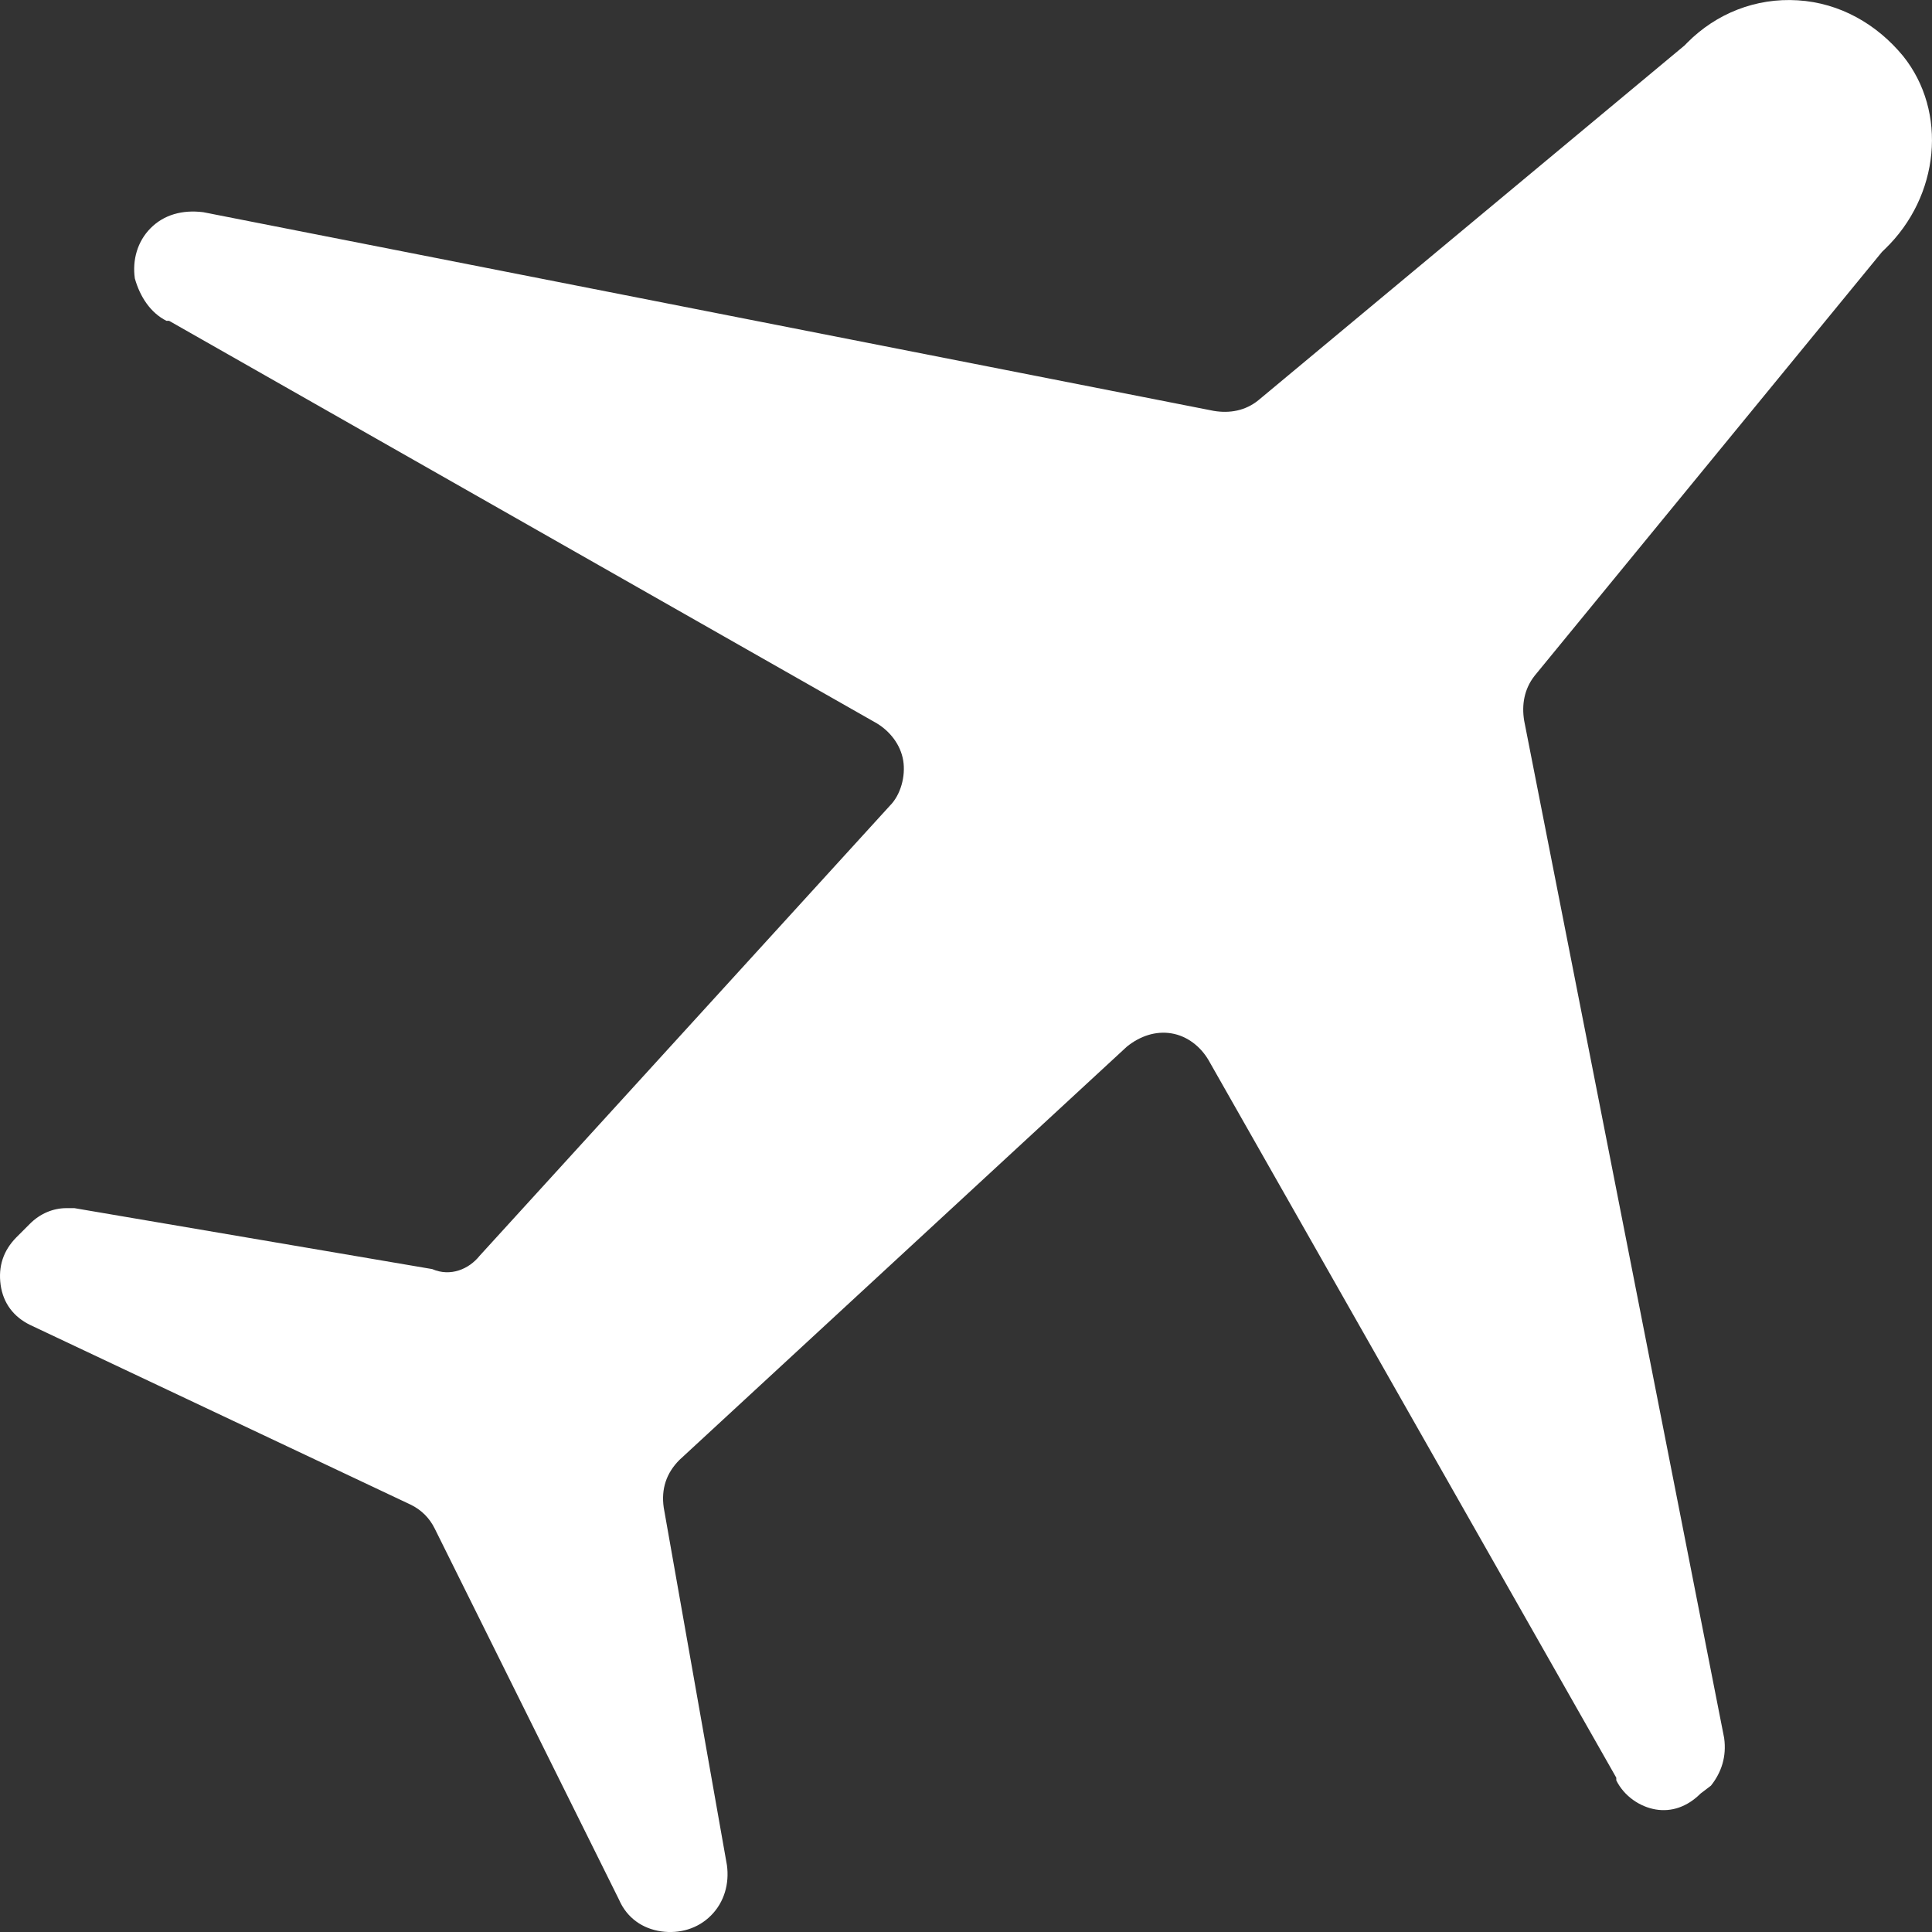 <?xml version="1.0" encoding="UTF-8"?> <svg xmlns="http://www.w3.org/2000/svg" width="24" height="24" viewBox="0 0 24 24" fill="none"><rect x="0" y="0" width="24" height="24" fill="#333333" stroke="none"/> <path d="M5.957 15.601L11.056 10.007C11.187 9.875 11.252 9.645 11.22 9.447C11.187 9.25 11.056 9.085 10.893 8.986L2.1 3.985H2.067C1.871 3.886 1.74 3.689 1.675 3.459C1.642 3.228 1.708 2.998 1.871 2.834C2.035 2.669 2.263 2.603 2.525 2.636L15.077 5.104C15.273 5.137 15.469 5.104 15.632 4.972L20.928 0.563L20.96 0.53C21.32 0.168 21.81 -0.029 22.333 0.004C22.856 0.036 23.314 0.3 23.64 0.695C24.196 1.386 24.098 2.439 23.412 3.097L23.379 3.129L19.064 8.394C18.934 8.559 18.901 8.756 18.934 8.954L21.418 21.59C21.45 21.82 21.385 22.017 21.254 22.182L21.124 22.281C20.96 22.445 20.764 22.511 20.568 22.478C20.372 22.445 20.176 22.314 20.078 22.116V22.083L15.011 13.166C14.913 13.001 14.75 12.87 14.553 12.837C14.357 12.804 14.161 12.87 13.998 13.002L8.441 18.135C8.277 18.299 8.212 18.497 8.245 18.727L9.03 23.169C9.062 23.399 8.997 23.63 8.833 23.794C8.67 23.959 8.441 24.025 8.212 23.992C7.984 23.959 7.788 23.827 7.689 23.597L5.401 18.99C5.336 18.858 5.238 18.76 5.107 18.694L0.368 16.456C0.172 16.358 0.041 16.193 0.008 15.963C-0.024 15.732 0.041 15.535 0.204 15.37L0.368 15.206C0.498 15.074 0.662 15.008 0.825 15.008H0.924L5.369 15.765C5.597 15.864 5.826 15.765 5.957 15.601L5.957 15.601Z" fill="white"></path> </svg> 